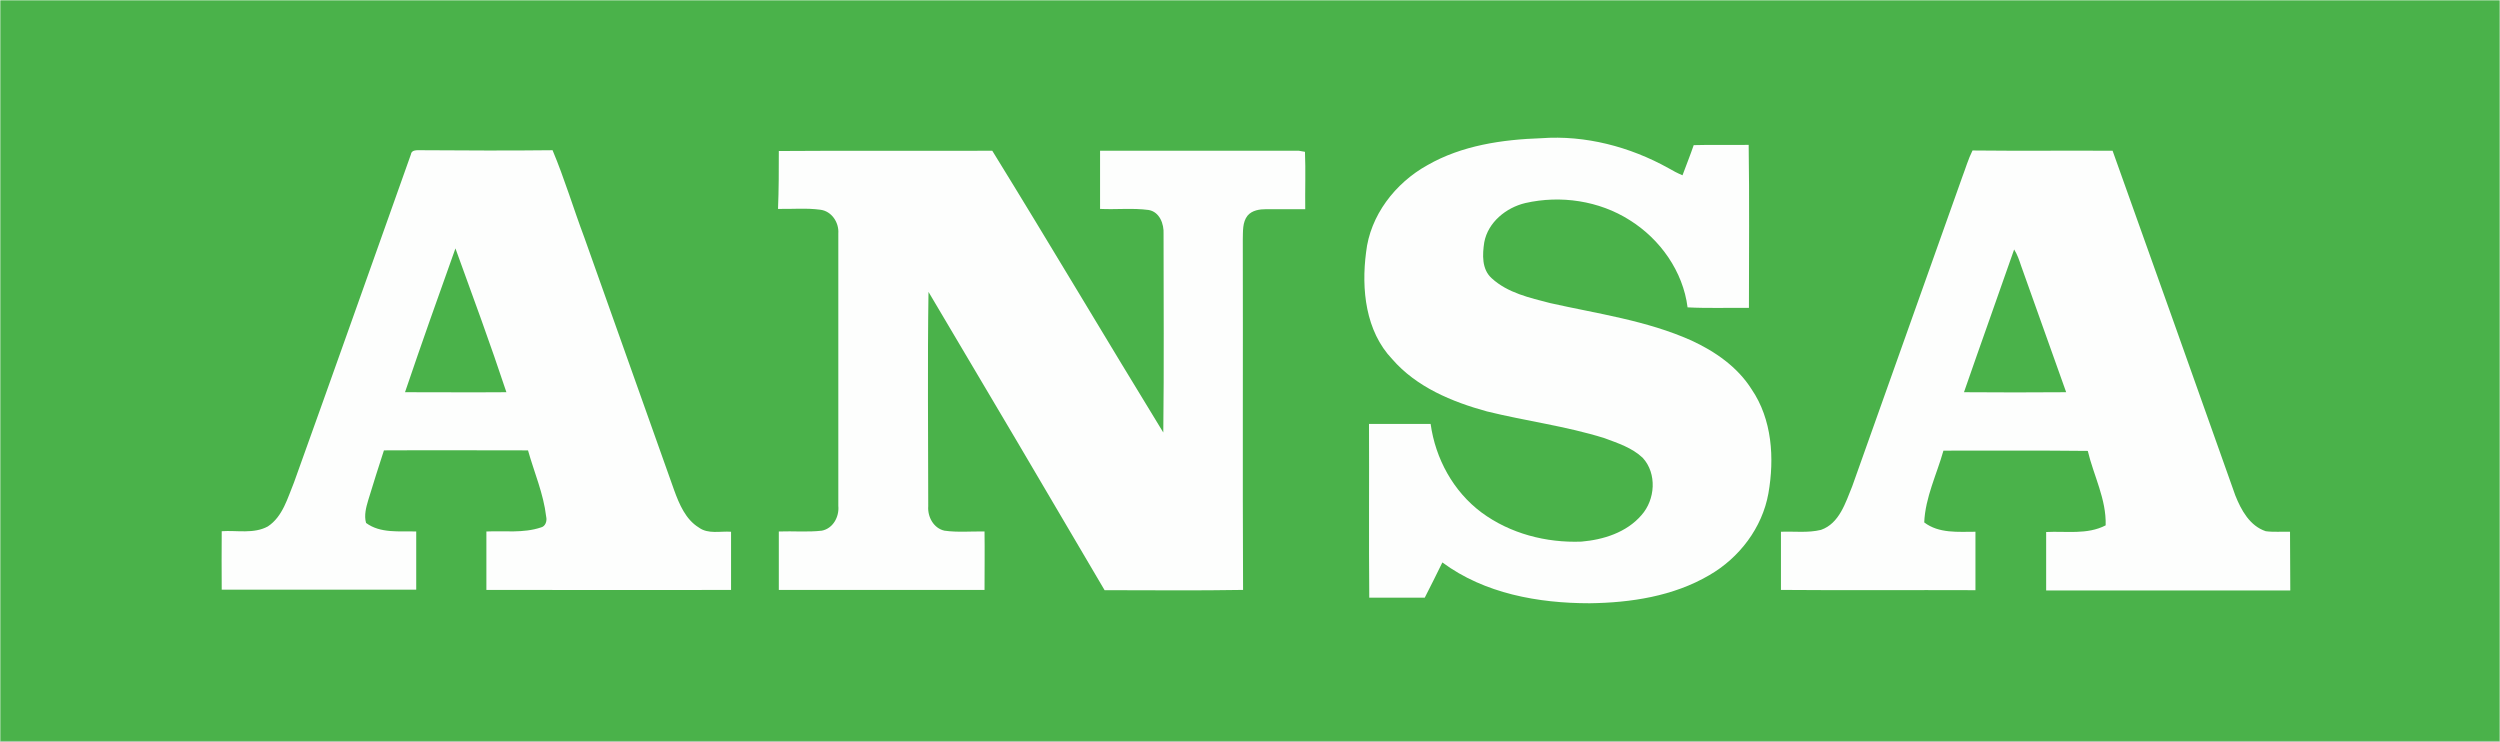 <svg width="937" height="278" viewBox="0 0 937 278" fill="none" xmlns="http://www.w3.org/2000/svg">
<rect x="0" y="0" width="937" height="278" fill="#333333" stroke="none"/>
<g clip-path="url(#clip0_1410_29)">
<rect width="937" height="278" fill="white"/>
<mask id="mask0_1410_29" style="mask-type:alpha" maskUnits="userSpaceOnUse" x="0" y="0" width="937" height="278">
<rect width="937" height="278" fill="#D9D9D9"/>
</mask>
<g mask="url(#mask0_1410_29)">
<path d="M0 -640C312.4 -640 624.9 -640 937.3 -640C937.3 -327.6 937.3 -15.2 937.3 297.3C624.9 297.3 312.5 297.3 0 297.3C0 -15.1 0 -327.6 0 -640Z" fill="#4AB24A"/>
<path d="M273.999 199.3C269.999 199 265.399 200.3 261.899 197.7C256.999 194.7 254.599 189 252.699 183.8C241.499 152.2 230.199 120.6 218.999 89C214.899 78.1 211.599 67 207.099 56.3C190.599 56.5 174.199 56.4 157.699 56.3C156.299 56.3 154.199 56.1 153.999 57.9C139.399 98.9 124.899 139.9 110.199 180.8C107.799 186.6 105.999 193.6 100.399 197.3C95.099 200.2 88.799 198.7 83.099 199.1C82.999 206.4 83.099 213.7 83.099 221C107.399 221 131.699 221 155.999 221C155.999 213.7 155.999 206.4 155.999 199.2C149.699 199 142.599 200 137.199 196C136.399 193.2 137.199 190.2 137.999 187.5C139.899 181.2 141.899 175 143.899 168.8C161.899 168.7 179.899 168.8 197.899 168.8C200.199 177 203.699 185 204.699 193.6C205.099 195.2 204.499 197.3 202.699 197.7C196.099 199.9 189.099 198.9 182.299 199.2C182.299 206.5 182.299 213.8 182.299 221.1C212.899 221.1 243.499 221.2 273.999 221.1C273.999 213.9 273.999 206.6 273.999 199.3ZM151.799 147C157.899 129 164.299 111 170.699 93.1C177.199 111 183.799 128.9 189.799 147C177.099 147.1 164.399 147 151.799 147Z" fill="#FDFEFD"/>
<path d="M291.902 56.6C318.602 56.4 345.202 56.6 371.902 56.5C393.502 91.5 414.502 127 436.002 162.1C436.302 137.3 436.102 112.5 436.102 87.7C436.302 83.9 434.602 79.4 430.502 78.7C424.502 77.9 418.402 78.6 412.302 78.3C412.302 71 412.302 63.8 412.302 56.5C437.102 56.5 461.902 56.5 486.802 56.5C487.402 56.6 488.502 56.8 489.102 56.9C489.402 64 489.102 71.2 489.202 78.4C484.302 78.4 479.502 78.4 474.602 78.4C472.102 78.4 469.302 78.8 467.602 80.8C465.602 83.3 465.902 86.7 465.802 89.8C465.902 133.6 465.702 177.3 465.902 221.1C448.602 221.4 431.302 221.2 414.002 221.2C392.102 183.9 370.102 146.6 348.002 109.4C347.602 136.2 347.902 163 347.902 189.7C347.602 193.7 349.902 198 354.002 198.9C359.002 199.6 364.002 199.1 369.002 199.2C369.102 206.5 369.002 213.8 369.002 221.1C343.302 221.1 317.602 221.1 291.902 221.1C291.902 213.8 291.902 206.5 291.902 199.2C297.302 199 302.702 199.5 308.002 198.9C312.202 198.1 314.602 193.7 314.202 189.6C314.202 155.6 314.202 121.5 314.202 87.5C314.502 83.4 311.702 79.1 307.402 78.6C302.202 77.9 296.902 78.4 291.602 78.3C291.902 71.1 291.902 63.9 291.902 56.6Z" fill="#FDFEFD"/>
<path d="M535.001 61.9C547.901 54.5 563.001 52.3 577.701 51.8C594.201 50.6 610.901 55 625.301 63C627.001 64 628.701 64.9 630.601 65.7C632.001 61.9 633.501 58.2 634.801 54.4C641.701 54.2 648.501 54.4 655.401 54.3C655.701 74.7 655.501 95.1 655.501 115.4C647.801 115.3 640.101 115.6 632.501 115.2C630.801 101.7 622.201 89.6 610.801 82.5C599.301 75.2 584.901 73.1 571.701 76.1C564.501 77.8 557.701 83.3 556.301 90.8C555.601 95.4 555.301 100.9 559.101 104.3C565.101 109.8 573.301 111.6 581.001 113.6C598.801 117.6 617.101 120.1 633.901 127.6C642.801 131.7 651.201 137.5 656.501 145.9C664.201 157.2 665.101 171.7 662.801 184.9C660.501 197.8 651.901 209.1 640.601 215.6C627.101 223.5 611.201 225.9 595.801 226.1C576.601 226.1 556.401 222.5 540.601 210.8C538.401 215.2 536.301 219.6 534.001 224C527.101 224 520.101 224 513.201 224C513.001 202.3 513.201 180.6 513.101 158.9C520.801 158.9 528.501 158.9 536.201 158.9C538.001 171.9 544.701 184.2 555.301 192.1C566.001 200 579.501 203.5 592.701 203C600.901 202.3 609.601 199.6 615.201 193.1C620.401 187.3 621.101 177.5 615.701 171.6C611.701 167.8 606.401 166.1 601.301 164.2C586.901 159.7 571.901 157.8 557.301 154.2C544.201 150.6 530.901 145.1 521.801 134.6C511.801 124.1 510.201 108.4 512.001 94.6C513.501 80.8 522.901 68.6 535.001 61.9Z" fill="#FDFEFD"/>
<path d="M858.3 199.3C855.3 199.2 852.2 199.5 849.2 199.1C843.2 197.1 840 191.2 837.8 185.7C822.5 142.6 807.2 99.5 791.8 56.5C774.3 56.4 756.8 56.6 739.3 56.4C737.7 59.6 736.7 63.1 735.4 66.5C721.6 105.1 708 143.7 694.2 182.3C691.7 188.4 689.4 196.2 682.5 198.6C677.6 199.8 672.5 199.1 667.5 199.3C667.5 206.5 667.5 213.8 667.5 221.1C691.8 221.3 716.1 221.1 740.4 221.2C740.4 213.9 740.4 206.6 740.4 199.3C733.9 199.3 726.7 200 721.2 195.8C721.6 186.4 725.9 177.8 728.4 168.9C746.4 168.9 764.5 168.8 782.5 169C784.7 178.3 789.5 187.1 789.2 196.9C782.3 200.5 774.3 199 766.9 199.4C766.9 206.7 766.9 214 766.9 221.3C797.4 221.3 827.9 221.3 858.4 221.3C858.3 213.9 858.4 206.6 858.3 199.3ZM736.1 147C742.3 129.1 748.7 111.3 754.9 93.5C756.1 95.4 756.8 97.5 757.5 99.6C763.1 115.4 768.8 131.2 774.4 147C761.6 147.1 748.8 147.1 736.1 147Z" fill="#FDFEFD"/>
</g>
</g>
<defs>
<clipPath id="clip0_1410_29">
<rect width="937" height="278" fill="white"/>
</clipPath>
</defs>
</svg>
